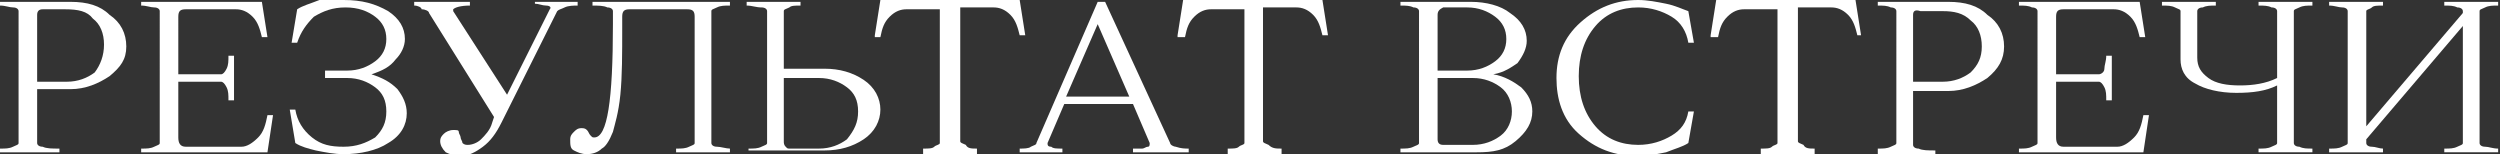 <?xml version="1.0" encoding="UTF-8"?> <!-- Generator: Adobe Illustrator 23.0.1, SVG Export Plug-In . SVG Version: 6.00 Build 0) --> <svg xmlns="http://www.w3.org/2000/svg" xmlns:xlink="http://www.w3.org/1999/xlink" id="Слой_1" x="0px" y="0px" viewBox="0 0 134.6 8.3" style="enable-background:new 0 0 134.6 8.3;" xml:space="preserve"><rect x="0" y="0" width="134.6" height="8.3" fill="#333333" stroke="none"/> <style type="text/css"> .st0{fill:#FFFFFF;} .st1{fill:#DB1F27;} </style> <g> <path class="st0" d="M0,8.2V8c0.3,0,0.5,0,0.7-0.1c0.2-0.1,0.3-0.1,0.3-0.2V0.6c0-0.1-0.1-0.2-0.3-0.2C0.5,0.4,0.3,0.3,0,0.3V0.1 h3.8c0.9,0,1.6,0.2,2.1,0.7c0.6,0.4,0.9,1,0.9,1.7S6.5,3.6,5.9,4.1C5.3,4.5,4.6,4.8,3.8,4.8H2v2.9c0,0.1,0.1,0.2,0.3,0.2 C2.5,8,2.8,8,3.2,8v0.2H0z M2,0.8v3.6h1.6c0.6,0,1.1-0.2,1.5-0.5C5.4,3.5,5.6,3,5.6,2.4c0-0.6-0.2-1.1-0.6-1.4 C4.7,0.6,4.2,0.5,3.5,0.5H2.3C2.1,0.5,2,0.6,2,0.8z"></path> <path class="st0" d="M7.6,0.1h6.5l0.3,1.9h-0.3c-0.1-0.4-0.2-0.8-0.5-1.1c-0.3-0.3-0.6-0.4-0.9-0.4h-2.7c-0.3,0-0.4,0.1-0.4,0.4V4 h2.3c0.1,0,0.2-0.1,0.3-0.3c0.1-0.2,0.1-0.4,0.1-0.7h0.3v2.4h-0.3c0-0.3,0-0.5-0.1-0.7c-0.1-0.2-0.2-0.3-0.3-0.3H9.6v3 c0,0.3,0.1,0.5,0.4,0.5H13c0.3,0,0.6-0.2,0.9-0.5s0.4-0.7,0.5-1.2h0.3l-0.3,2H7.6V8c0.3,0,0.5,0,0.7-0.1s0.3-0.1,0.3-0.2V0.6 c0-0.1-0.1-0.2-0.3-0.2S7.9,0.3,7.6,0.3V0.1z"></path> <path class="st0" d="M15.9,7.7l-0.3-1.8h0.3C16,6.5,16.3,7,16.8,7.4c0.5,0.4,1,0.5,1.7,0.5c0.7,0,1.2-0.2,1.7-0.5 C20.6,7,20.8,6.6,20.8,6c0-0.6-0.2-1-0.6-1.3c-0.4-0.3-0.9-0.5-1.5-0.5h-1.2V3.8h1.2c0.6,0,1.1-0.2,1.5-0.5 c0.4-0.3,0.6-0.7,0.6-1.2c0-0.5-0.2-0.9-0.6-1.2c-0.4-0.3-0.9-0.5-1.6-0.5c-0.7,0-1.2,0.2-1.7,0.5c-0.4,0.4-0.7,0.8-0.9,1.4h-0.3 l0.3-1.8c0.3-0.2,0.7-0.3,1.2-0.5S18,0,18.5,0c1,0,1.7,0.2,2.4,0.6c0.6,0.4,0.9,0.9,0.9,1.5c0,0.4-0.2,0.8-0.5,1.1 C21,3.6,20.6,3.8,20,4c0.6,0.2,1,0.4,1.4,0.8c0.3,0.4,0.5,0.8,0.5,1.3c0,0.6-0.3,1.2-1,1.6c-0.6,0.4-1.5,0.6-2.4,0.6 c-0.5,0-1-0.1-1.5-0.2C16.6,8,16.2,7.9,15.9,7.7z"></path> <path class="st0" d="M22.3,0.3V0.1h3v0.2c-0.5,0-0.8,0.1-0.9,0.2c0,0,0,0.1,0,0.1l2.9,4.5l2.3-4.6c0.1-0.1,0-0.2-0.2-0.2 c-0.2,0-0.4-0.1-0.6-0.1V0.1h2.3v0.2c-0.2,0-0.5,0-0.7,0.1c-0.2,0.1-0.3,0.1-0.4,0.2L27,6.6c-0.3,0.6-0.6,1-1,1.3 c-0.4,0.3-0.8,0.5-1.2,0.5c-0.3,0-0.6-0.1-0.8-0.2c-0.2-0.2-0.3-0.4-0.3-0.6c0-0.2,0.1-0.3,0.2-0.4s0.3-0.2,0.5-0.2 c0.2,0,0.3,0,0.3,0.1s0.1,0.2,0.1,0.3c0,0.1,0.1,0.2,0.1,0.3c0.1,0.1,0.2,0.1,0.3,0.1c0.2,0,0.5-0.1,0.7-0.3 c0.2-0.2,0.5-0.5,0.6-0.9l0.1-0.3l-3.5-5.6c0-0.1-0.2-0.2-0.4-0.2C22.7,0.4,22.5,0.3,22.3,0.3z"></path> <path class="st0" d="M30.7,7.5c0-0.2,0.1-0.3,0.2-0.4C31,7,31.1,6.9,31.3,6.9c0.1,0,0.2,0,0.3,0.1c0.1,0.1,0.1,0.2,0.2,0.3 c0.1,0.1,0.1,0.1,0.2,0.1c0.7,0,1-2,1-6.1V0.6c0-0.1-0.1-0.2-0.3-0.2c-0.2-0.1-0.5-0.1-0.8-0.1V0.1h7.4v0.2c-0.3,0-0.5,0-0.7,0.1 s-0.3,0.1-0.3,0.2v7.1c0,0.1,0.1,0.2,0.3,0.2S39.1,8,39.3,8v0.2h-2.9V8c0.3,0,0.5,0,0.7-0.1s0.3-0.1,0.3-0.2V0.9 c0-0.3-0.1-0.4-0.4-0.4h-3.1c-0.3,0-0.4,0.1-0.4,0.4v0.6c0,1.4,0,2.6-0.1,3.6S33.1,6.7,33,7.1c-0.2,0.5-0.4,0.8-0.6,0.9 c-0.2,0.2-0.5,0.3-0.8,0.3c-0.3,0-0.5-0.1-0.7-0.2S30.7,7.8,30.7,7.5z"></path> <path class="st0" d="M40.2,0.3V0.1h2.9v0.2c-0.3,0-0.5,0-0.6,0.1c-0.2,0.1-0.3,0.1-0.3,0.2v3.1h2.2c0.8,0,1.5,0.2,2.1,0.6 c0.6,0.4,0.9,1,0.9,1.6c0,0.6-0.3,1.2-0.9,1.6s-1.3,0.6-2.1,0.6h-4.1V8c0.3,0,0.5,0,0.7-0.1c0.2-0.1,0.3-0.1,0.3-0.2V0.6 c0-0.1-0.1-0.2-0.3-0.2C40.7,0.4,40.5,0.3,40.2,0.3z M42.2,4.2v3.4c0,0.1,0,0.2,0.1,0.3c0.1,0.1,0.1,0.1,0.2,0.1h1.6 c0.6,0,1.1-0.2,1.5-0.5C46,7,46.2,6.6,46.2,6c0-0.6-0.2-1-0.6-1.3c-0.4-0.3-0.9-0.5-1.5-0.5H42.2z"></path> <path class="st0" d="M47.1,1.9l0.3-1.9h7.5l0.3,1.9h-0.3c-0.1-0.4-0.2-0.8-0.5-1.1c-0.3-0.3-0.6-0.4-0.9-0.4h-1.8v7.2 c0,0.1,0.1,0.1,0.3,0.2C52.1,8,52.3,8,52.6,8v0.3h-2.9V8c0.3,0,0.5,0,0.6-0.1s0.3-0.1,0.3-0.2V0.5h-1.8c-0.3,0-0.6,0.1-0.9,0.4 c-0.3,0.3-0.4,0.6-0.5,1.1H47.1z"></path> <path class="st0" d="M57.2,8.2h-2.3V8c0.2,0,0.5,0,0.6-0.1c0.2-0.1,0.3-0.1,0.3-0.2l3.3-7.6h0.4L63,7.7c0,0.1,0.2,0.2,0.3,0.2 C63.6,8,63.8,8,64,8v0.2h-3V8c0.2,0,0.4,0,0.5,0c0.1,0,0.2-0.1,0.3-0.1c0.1,0,0.1-0.1,0.1-0.2L61,5.6h-3.7l-0.9,2.1 c0,0.1,0,0.2,0.2,0.2C56.7,8,56.9,8,57.2,8V8.2z M59.1,1.3l-1.7,3.9h3.4L59.1,1.3z"></path> <path class="st0" d="M63.4,1.9l0.3-1.9h7.5l0.3,1.9h-0.3c-0.1-0.4-0.2-0.8-0.5-1.1c-0.3-0.3-0.6-0.4-0.9-0.4H68v7.2 c0,0.1,0.1,0.1,0.3,0.2C68.5,8,68.7,8,69,8v0.3h-2.9V8c0.3,0,0.5,0,0.6-0.1S67,7.8,67,7.7V0.5h-1.8c-0.3,0-0.6,0.1-0.9,0.4 c-0.3,0.3-0.4,0.6-0.5,1.1H63.4z"></path> <path class="st0" d="M79.5,8.2h-4.1V8c0.3,0,0.5,0,0.7-0.1c0.2-0.1,0.3-0.1,0.3-0.2V0.6c0-0.1-0.1-0.2-0.3-0.2 c-0.2-0.1-0.4-0.1-0.7-0.1V0.1h3.8c0.8,0,1.6,0.2,2.1,0.6c0.6,0.4,0.9,0.9,0.9,1.5c0,0.4-0.2,0.8-0.5,1.2C81.4,3.6,81,3.9,80.4,4 c0.6,0.1,1.1,0.4,1.5,0.7c0.4,0.4,0.6,0.8,0.6,1.3c0,0.6-0.3,1.1-0.9,1.6S80.4,8.2,79.5,8.2z M77.4,0.8v3H79c0.6,0,1.1-0.2,1.5-0.5 c0.4-0.3,0.6-0.7,0.6-1.2c0-0.5-0.2-0.9-0.6-1.2c-0.4-0.3-0.9-0.5-1.5-0.5h-1.3C77.5,0.5,77.4,0.6,77.4,0.8z M77.4,4.2v3.3 c0,0.2,0.1,0.3,0.3,0.3h1.6c0.6,0,1.1-0.2,1.5-0.5s0.6-0.8,0.6-1.3c0-0.5-0.2-1-0.6-1.3s-0.9-0.5-1.5-0.5H77.4z"></path> <path class="st0" d="M83.8,4.2c0-1.2,0.4-2.2,1.3-3S87,0,88.2,0c0.5,0,1,0.1,1.5,0.2c0.5,0.1,0.9,0.3,1.2,0.4l0.3,1.7h-0.3 c-0.1-0.6-0.4-1.1-0.9-1.4c-0.5-0.3-1.1-0.5-1.8-0.5c-0.9,0-1.7,0.3-2.3,1c-0.6,0.7-0.9,1.6-0.9,2.7c0,1.1,0.3,2,0.9,2.7 c0.6,0.7,1.4,1,2.3,1c0.7,0,1.3-0.2,1.8-0.5C90.5,7,90.8,6.6,90.9,6h0.3l-0.3,1.7c-0.3,0.2-0.7,0.3-1.2,0.5c-0.5,0.1-1,0.2-1.5,0.2 c-1.3,0-2.3-0.4-3.2-1.2S83.8,5.3,83.8,4.2z"></path> <path class="st0" d="M92.1,1.9l0.3-1.9h7.5l0.3,1.9H100c-0.1-0.4-0.2-0.8-0.5-1.1c-0.3-0.3-0.6-0.4-0.9-0.4h-1.8v7.2 c0,0.1,0.1,0.1,0.3,0.2C97.2,8,97.4,8,97.7,8v0.3h-2.9V8c0.3,0,0.5,0,0.6-0.1s0.3-0.1,0.3-0.2V0.5h-1.8c-0.3,0-0.6,0.1-0.9,0.4 c-0.3,0.3-0.4,0.6-0.5,1.1H92.1z"></path> <path class="st0" d="M101.1,8.2V8c0.3,0,0.5,0,0.7-0.1c0.2-0.1,0.3-0.1,0.3-0.2V0.6c0-0.1-0.1-0.2-0.3-0.2 c-0.2-0.1-0.4-0.1-0.7-0.1V0.1h3.8c0.9,0,1.6,0.2,2.1,0.7c0.6,0.4,0.9,1,0.9,1.7s-0.3,1.2-0.9,1.7c-0.6,0.4-1.3,0.7-2.1,0.7H103 v2.9c0,0.1,0.1,0.2,0.3,0.2c0.2,0.1,0.5,0.1,0.9,0.1v0.2H101.1z M103,0.8v3.6h1.6c0.6,0,1.1-0.2,1.5-0.5c0.4-0.4,0.6-0.8,0.6-1.4 c0-0.6-0.2-1.1-0.6-1.4c-0.4-0.4-0.9-0.5-1.5-0.5h-1.2C103.1,0.5,103,0.6,103,0.8z"></path> <path class="st0" d="M108.7,0.1h6.5l0.3,1.9h-0.3c-0.1-0.4-0.2-0.8-0.5-1.1c-0.3-0.3-0.6-0.4-0.9-0.4h-2.7c-0.3,0-0.4,0.1-0.4,0.4 V4h2.3c0.1,0,0.3-0.1,0.3-0.3s0.1-0.4,0.1-0.7h0.3v2.4h-0.3c0-0.3,0-0.5-0.1-0.7s-0.2-0.3-0.3-0.3h-2.3v3c0,0.3,0.1,0.5,0.4,0.5 h2.9c0.3,0,0.6-0.2,0.9-0.5s0.4-0.7,0.5-1.2h0.3l-0.3,2h-6.7V8c0.3,0,0.5,0,0.7-0.1c0.2-0.1,0.3-0.1,0.3-0.2V0.6 c0-0.1-0.1-0.2-0.3-0.2c-0.2-0.1-0.4-0.1-0.7-0.1V0.1z"></path> <path class="st0" d="M116.4,0.1h2.9v0.2c-0.3,0-0.5,0-0.7,0.1c-0.2,0-0.3,0.1-0.3,0.2v2.5c0,0.5,0.2,0.8,0.6,1.1 c0.4,0.3,1,0.4,1.7,0.4c0.7,0,1.4-0.1,2-0.4V0.6c0-0.1-0.1-0.2-0.3-0.2c-0.2-0.1-0.4-0.1-0.7-0.1V0.1h2.9v0.2c-0.3,0-0.5,0-0.7,0.1 c-0.2,0.1-0.3,0.1-0.3,0.2v7.1c0,0.1,0.1,0.2,0.3,0.2c0.2,0.1,0.4,0.1,0.7,0.1v0.2h-2.9V8c0.3,0,0.5,0,0.7-0.1 c0.2-0.1,0.3-0.1,0.3-0.2V4.6C122,4.9,121.3,5,120.4,5c-0.9,0-1.7-0.2-2.2-0.5c-0.6-0.3-0.8-0.8-0.8-1.3V0.6c0-0.1-0.1-0.1-0.3-0.2 c-0.2-0.1-0.4-0.1-0.7-0.1V0.1z"></path> <path class="st0" d="M125.4,0.3V0.1h2.9v0.2c-0.3,0-0.5,0-0.6,0.1s-0.3,0.1-0.3,0.2v6.2l5.2-6.1V0.6c0-0.1-0.1-0.2-0.3-0.2 c-0.2-0.1-0.4-0.1-0.7-0.1V0.1h2.9v0.2c-0.3,0-0.5,0-0.7,0.1s-0.3,0.1-0.3,0.2v7.1c0,0.1,0.1,0.2,0.3,0.2s0.4,0.1,0.7,0.1v0.2h-2.9 V8c0.3,0,0.5,0,0.7-0.1c0.2-0.1,0.3-0.1,0.3-0.2V1.4l-5.2,6.1v0.2c0,0.1,0.1,0.2,0.3,0.2s0.4,0.1,0.6,0.1v0.2h-2.9V8 c0.3,0,0.5,0,0.7-0.1c0.2-0.1,0.3-0.1,0.3-0.2V0.6c0-0.1-0.1-0.2-0.3-0.2C125.9,0.4,125.7,0.3,125.4,0.3z"></path> </g> </svg> 